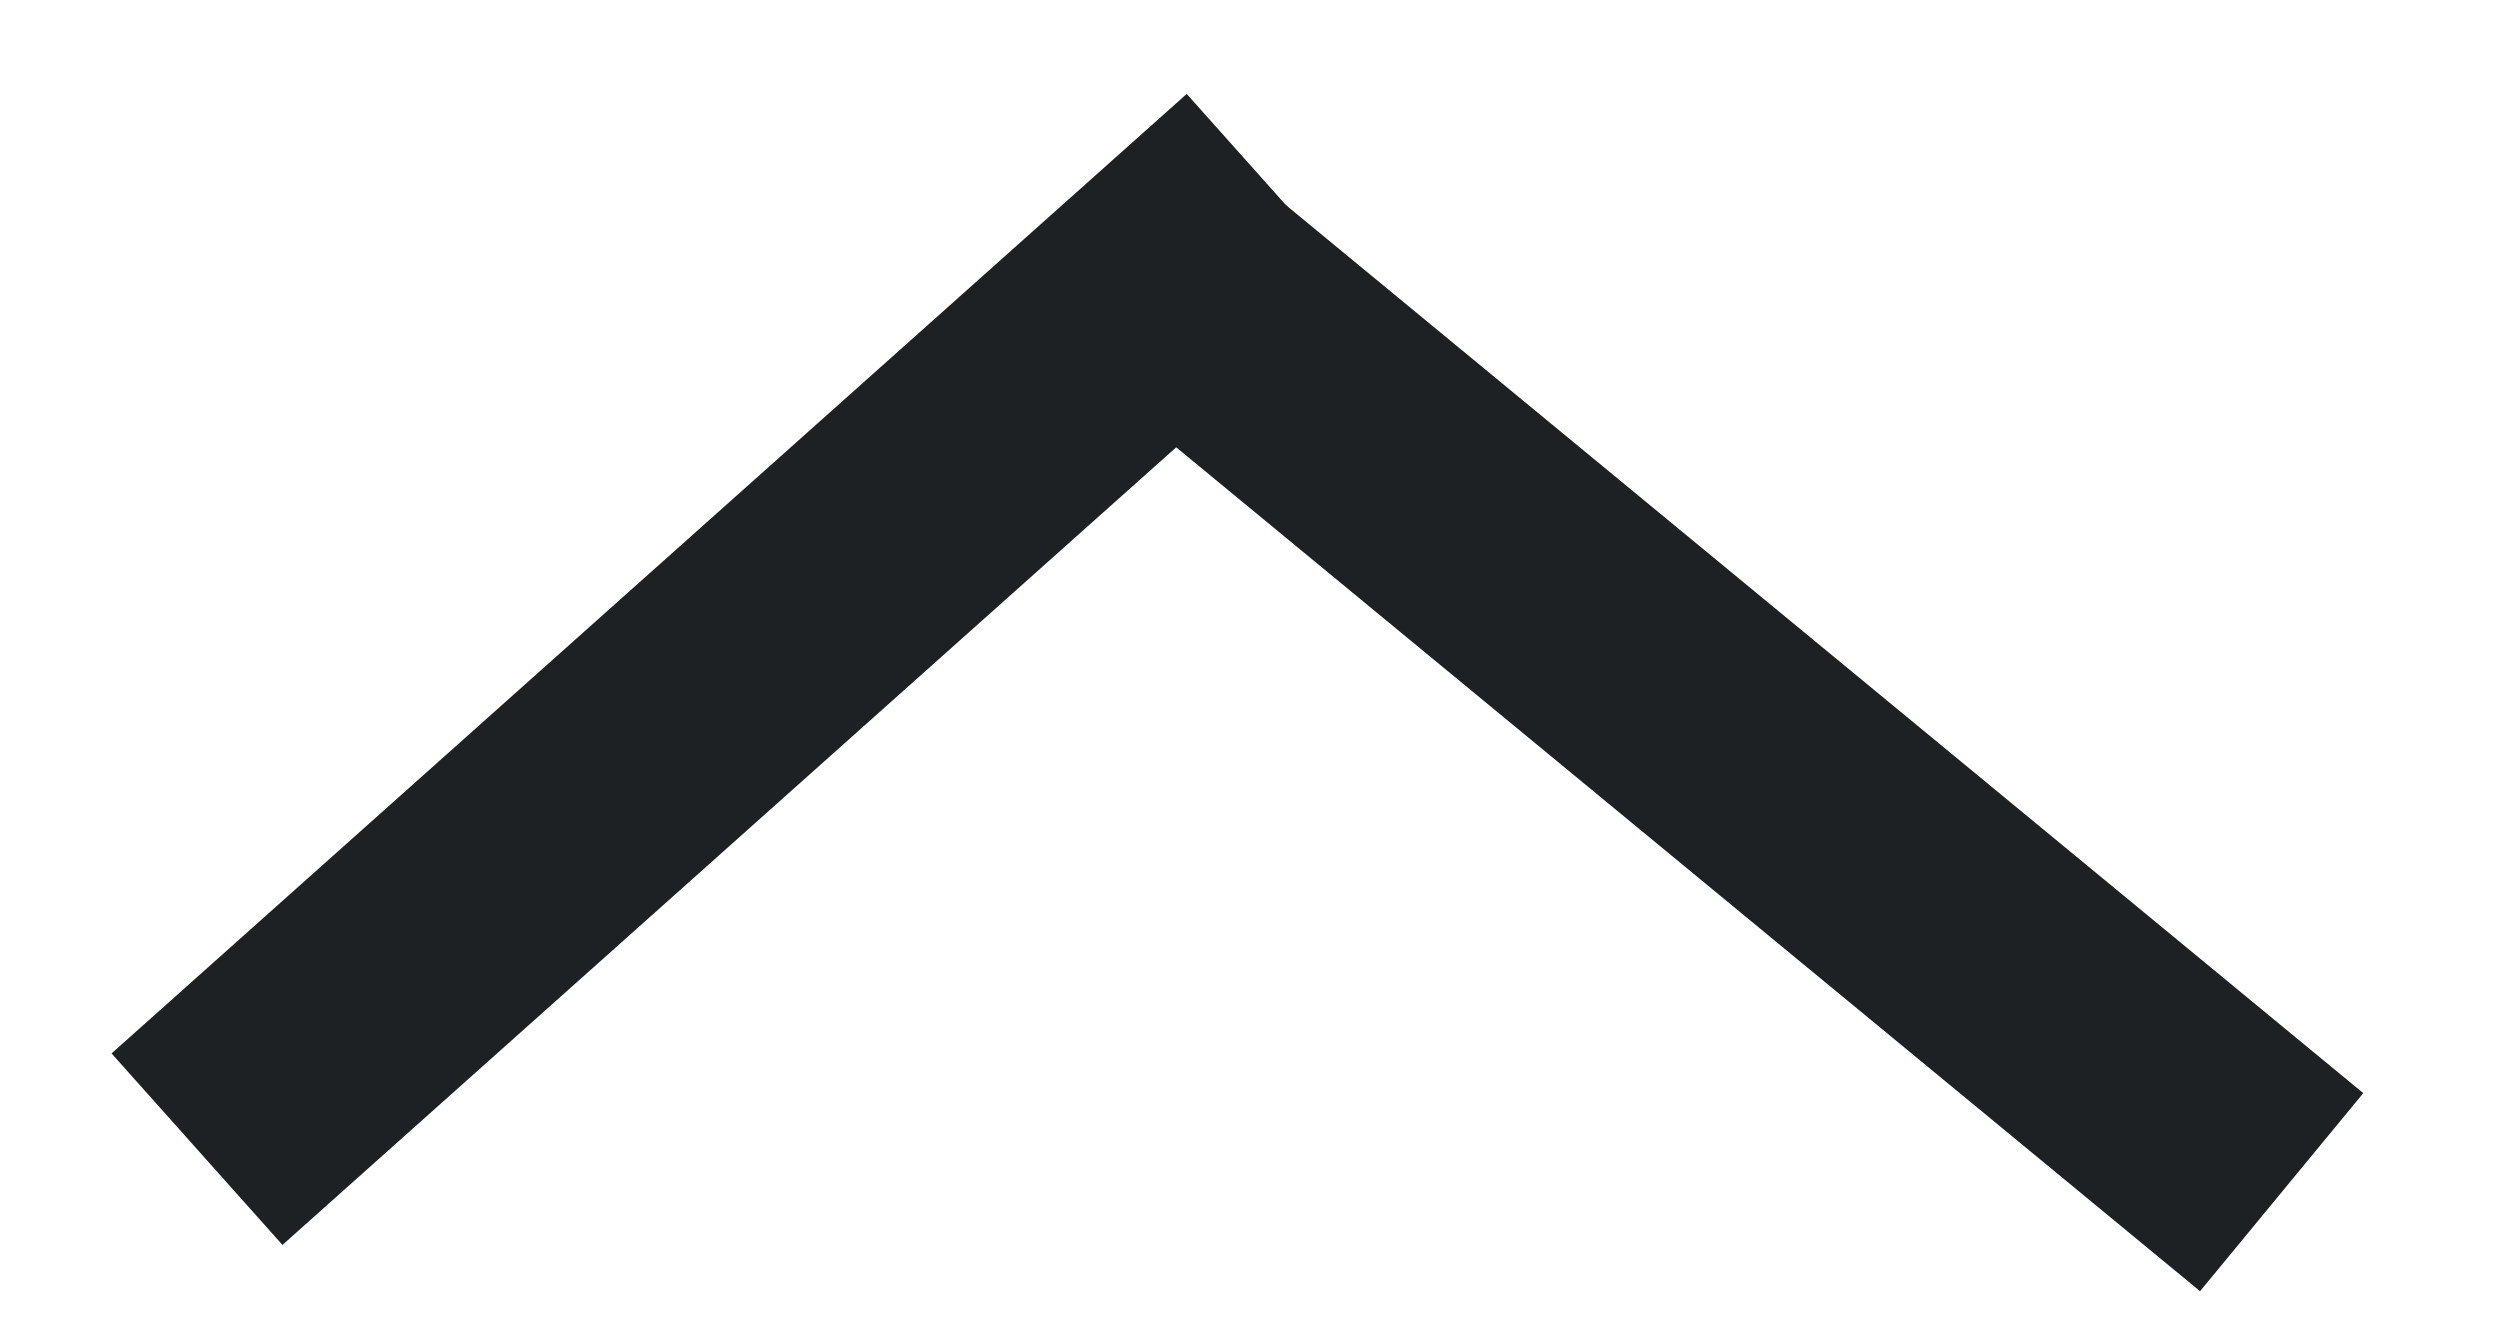 <?xml version="1.0" encoding="UTF-8"?> <svg xmlns="http://www.w3.org/2000/svg" width="15" height="8" viewBox="0 0 15 8" fill="none"><g clip-path="url(#clip0_1_4)"><path d="M1.182 6.895L7.633 1.138" stroke="#1D2124" stroke-width="1.54"></path><path d="M13.69 7.153L6.925 1.577" stroke="#1D2124" stroke-width="1.54"></path></g><defs><clipPath id="clip0_1_4"><rect width="15" height="8" fill="white"></rect></clipPath></defs></svg> 
